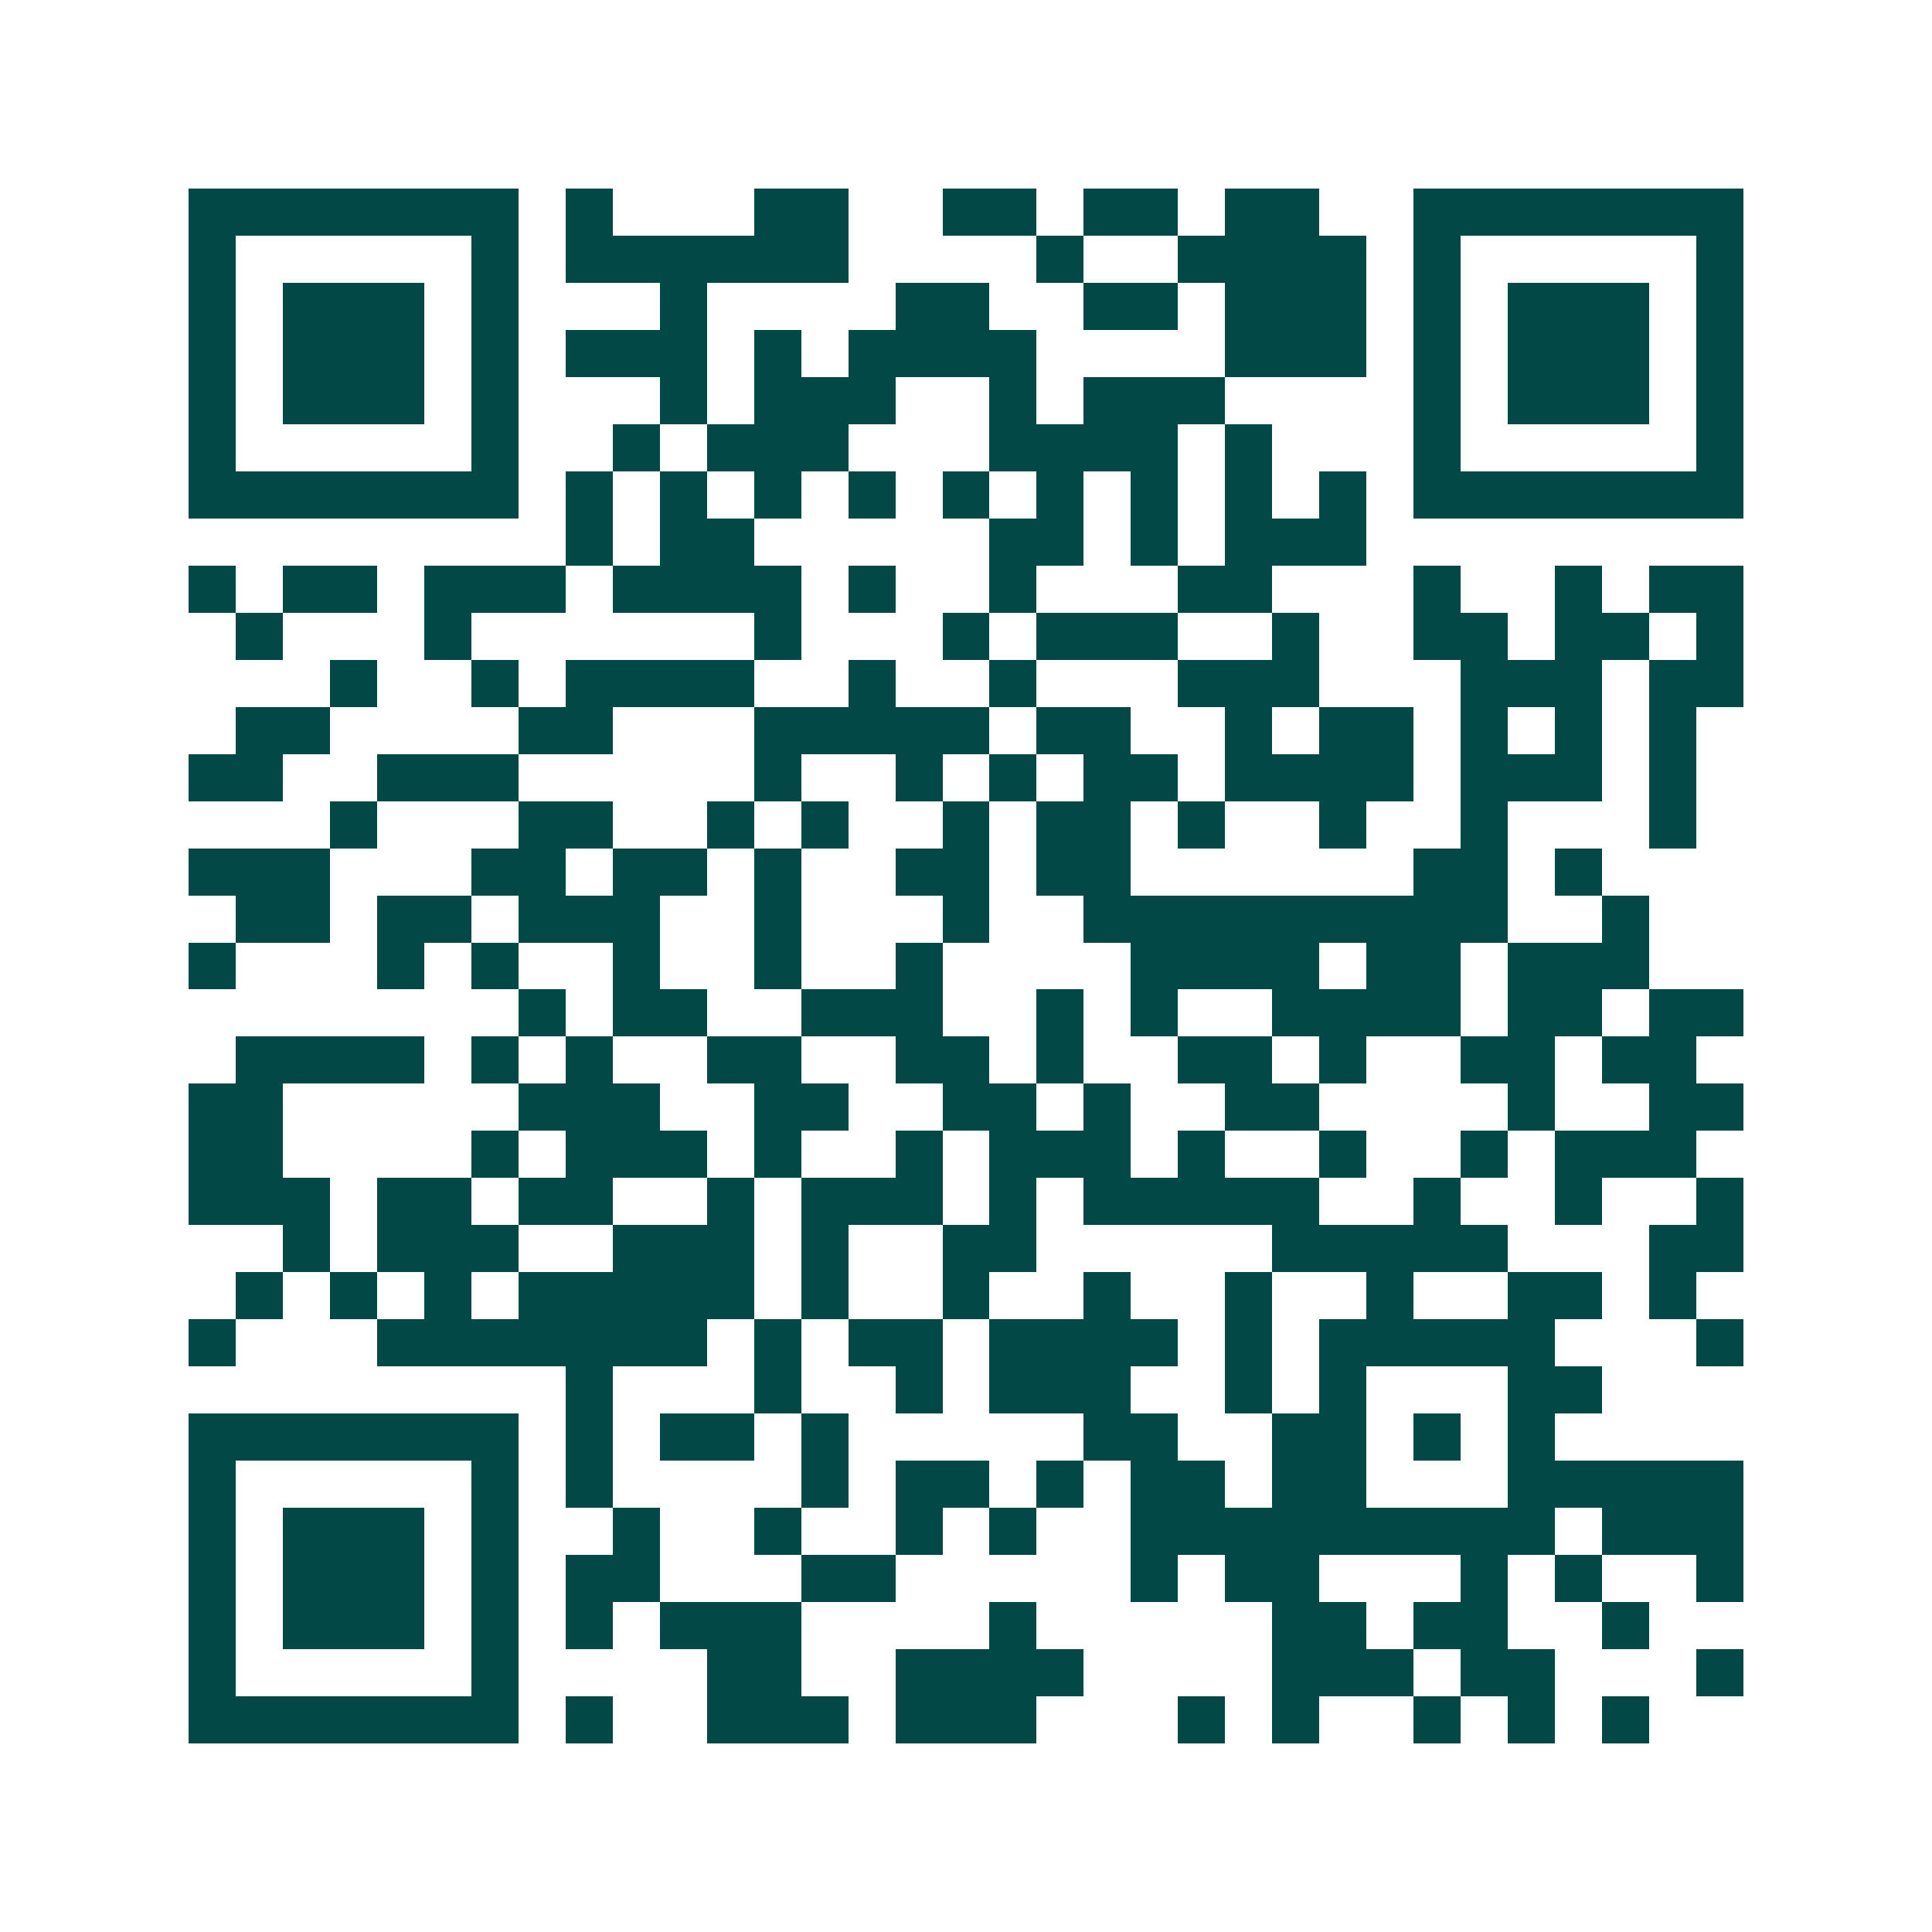 <svg xmlns="http://www.w3.org/2000/svg" width="200" height="200" viewBox="0 0 41 41" shape-rendering="crispEdges"><path fill="#ffffff" d="M0 0h41v41H0z"/><path stroke="#014847" d="M4 4.5h7m1 0h1m3 0h2m2 0h2m1 0h2m1 0h2m2 0h7M4 5.5h1m5 0h1m1 0h6m4 0h1m2 0h4m1 0h1m5 0h1M4 6.5h1m1 0h3m1 0h1m3 0h1m4 0h2m2 0h2m1 0h3m1 0h1m1 0h3m1 0h1M4 7.5h1m1 0h3m1 0h1m1 0h3m1 0h1m1 0h4m4 0h3m1 0h1m1 0h3m1 0h1M4 8.5h1m1 0h3m1 0h1m3 0h1m1 0h3m2 0h1m1 0h3m4 0h1m1 0h3m1 0h1M4 9.5h1m5 0h1m2 0h1m1 0h3m3 0h4m1 0h1m3 0h1m5 0h1M4 10.5h7m1 0h1m1 0h1m1 0h1m1 0h1m1 0h1m1 0h1m1 0h1m1 0h1m1 0h1m1 0h7M12 11.5h1m1 0h2m5 0h2m1 0h1m1 0h3M4 12.5h1m1 0h2m1 0h3m1 0h4m1 0h1m2 0h1m3 0h2m3 0h1m2 0h1m1 0h2M5 13.5h1m3 0h1m6 0h1m3 0h1m1 0h3m2 0h1m2 0h2m1 0h2m1 0h1M7 14.5h1m2 0h1m1 0h4m2 0h1m2 0h1m3 0h3m3 0h3m1 0h2M5 15.5h2m4 0h2m3 0h5m1 0h2m2 0h1m1 0h2m1 0h1m1 0h1m1 0h1M4 16.5h2m2 0h3m5 0h1m2 0h1m1 0h1m1 0h2m1 0h4m1 0h3m1 0h1M7 17.5h1m3 0h2m2 0h1m1 0h1m2 0h1m1 0h2m1 0h1m2 0h1m2 0h1m3 0h1M4 18.5h3m3 0h2m1 0h2m1 0h1m2 0h2m1 0h2m6 0h2m1 0h1M5 19.5h2m1 0h2m1 0h3m2 0h1m3 0h1m2 0h9m2 0h1M4 20.5h1m3 0h1m1 0h1m2 0h1m2 0h1m2 0h1m4 0h4m1 0h2m1 0h3M11 21.5h1m1 0h2m2 0h3m2 0h1m1 0h1m2 0h4m1 0h2m1 0h2M5 22.5h4m1 0h1m1 0h1m2 0h2m2 0h2m1 0h1m2 0h2m1 0h1m2 0h2m1 0h2M4 23.5h2m5 0h3m2 0h2m2 0h2m1 0h1m2 0h2m4 0h1m2 0h2M4 24.5h2m4 0h1m1 0h3m1 0h1m2 0h1m1 0h3m1 0h1m2 0h1m2 0h1m1 0h3M4 25.5h3m1 0h2m1 0h2m2 0h1m1 0h3m1 0h1m1 0h5m2 0h1m2 0h1m2 0h1M6 26.5h1m1 0h3m2 0h3m1 0h1m2 0h2m5 0h5m3 0h2M5 27.5h1m1 0h1m1 0h1m1 0h5m1 0h1m2 0h1m2 0h1m2 0h1m2 0h1m2 0h2m1 0h1M4 28.5h1m3 0h7m1 0h1m1 0h2m1 0h4m1 0h1m1 0h5m3 0h1M12 29.5h1m3 0h1m2 0h1m1 0h3m2 0h1m1 0h1m3 0h2M4 30.5h7m1 0h1m1 0h2m1 0h1m5 0h2m2 0h2m1 0h1m1 0h1M4 31.5h1m5 0h1m1 0h1m4 0h1m1 0h2m1 0h1m1 0h2m1 0h2m3 0h5M4 32.5h1m1 0h3m1 0h1m2 0h1m2 0h1m2 0h1m1 0h1m2 0h9m1 0h3M4 33.5h1m1 0h3m1 0h1m1 0h2m3 0h2m5 0h1m1 0h2m3 0h1m1 0h1m2 0h1M4 34.5h1m1 0h3m1 0h1m1 0h1m1 0h3m4 0h1m5 0h2m1 0h2m2 0h1M4 35.5h1m5 0h1m4 0h2m2 0h4m4 0h3m1 0h2m3 0h1M4 36.5h7m1 0h1m2 0h3m1 0h3m3 0h1m1 0h1m2 0h1m1 0h1m1 0h1"/></svg>
